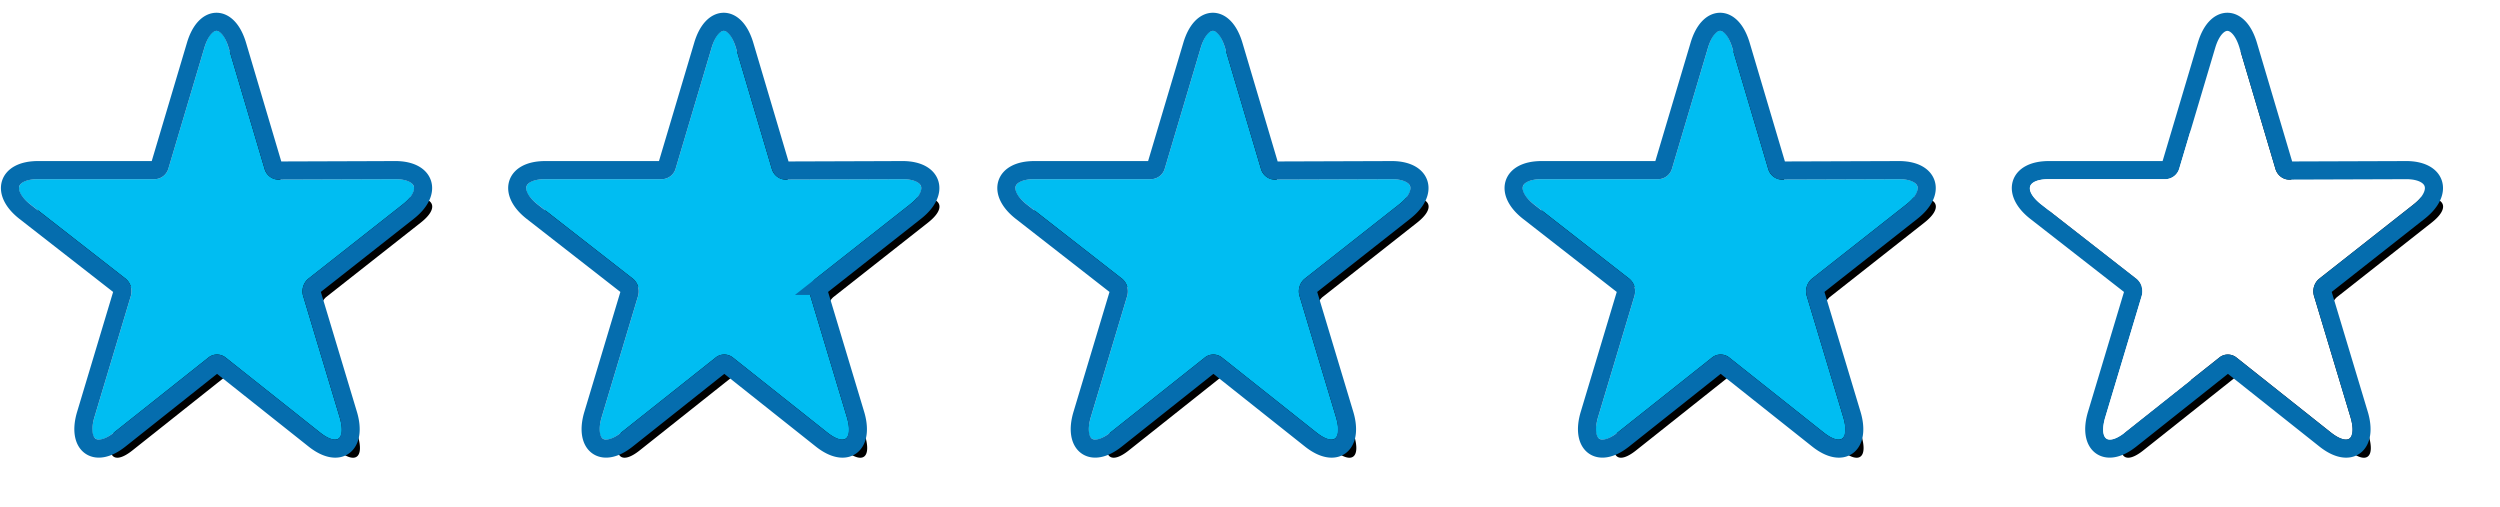 <svg width="138" height="28" viewBox="0 0 138 28" xmlns="http://www.w3.org/2000/svg" xmlns:xlink="http://www.w3.org/1999/xlink"><title>star_blue_small_group_cut</title><defs><path d="M20.85 8.89c1.21 0 1.398.62.42 1.393l-5.234 4.119a.914.914 0 0 0-.272.915l2.015 6.693c.376 1.25-.11 1.63-1.084.858l-5.233-4.154a.763.763 0 0 0-.89 0L5.34 22.868c-.974.773-1.46.386-1.084-.858l2.01-6.693a.92.92 0 0 0-.272-.915l-5.28-4.12c-.98-.772-.796-1.391.418-1.391H7.61a.815.815 0 0 0 .717-.569l1.989-6.676c.371-1.255.973-1.255 1.345 0l1.988 6.7a.815.815 0 0 0 .717.567l6.485-.022z" id="b"/><filter x="-16%" y="-15.5%" width="141.3%" height="139.9%" filterUnits="objectBoundingBox" id="a"><feMorphology radius="1" operator="dilate" in="SourceAlpha" result="shadowSpreadOuter1"/><feOffset dx="1" dy="1" in="shadowSpreadOuter1" result="shadowOffsetOuter1"/><feGaussianBlur stdDeviation="1" in="shadowOffsetOuter1" result="shadowBlurOuter1"/><feComposite in="shadowBlurOuter1" in2="SourceAlpha" operator="out" result="shadowBlurOuter1"/><feColorMatrix values="0 0 0 0 0 0 0 0 0 0 0 0 0 0 0 0 0 0 0.5 0" in="shadowBlurOuter1"/></filter><path d="M20.85 8.89c1.21 0 1.398.62.42 1.393l-5.234 4.119a.914.914 0 0 0-.272.915l2.015 6.693c.376 1.25-.11 1.63-1.084.858l-5.233-4.154a.763.763 0 0 0-.89 0L5.34 22.868c-.974.773-1.46.386-1.084-.858l2.01-6.693a.92.92 0 0 0-.272-.915l-5.28-4.12c-.98-.772-.796-1.391.418-1.391H7.61a.815.815 0 0 0 .717-.569l1.989-6.676c.371-1.255.973-1.255 1.345 0l1.988 6.7a.815.815 0 0 0 .717.567l6.485-.022z" id="d"/><filter x="-16%" y="-15.5%" width="141.3%" height="139.9%" filterUnits="objectBoundingBox" id="c"><feMorphology radius="1" operator="dilate" in="SourceAlpha" result="shadowSpreadOuter1"/><feOffset dx="1" dy="1" in="shadowSpreadOuter1" result="shadowOffsetOuter1"/><feGaussianBlur stdDeviation="1" in="shadowOffsetOuter1" result="shadowBlurOuter1"/><feComposite in="shadowBlurOuter1" in2="SourceAlpha" operator="out" result="shadowBlurOuter1"/><feColorMatrix values="0 0 0 0 0 0 0 0 0 0 0 0 0 0 0 0 0 0 0.5 0" in="shadowBlurOuter1"/></filter><path d="M20.85 8.89c1.21 0 1.398.62.42 1.393l-5.234 4.119a.914.914 0 0 0-.272.915l2.015 6.693c.376 1.25-.11 1.63-1.084.858l-5.233-4.154a.763.763 0 0 0-.89 0L5.34 22.868c-.974.773-1.46.386-1.084-.858l2.01-6.693a.92.92 0 0 0-.272-.915l-5.28-4.12c-.98-.772-.796-1.391.418-1.391H7.61a.815.815 0 0 0 .717-.569l1.989-6.676c.371-1.255.973-1.255 1.345 0l1.988 6.7a.815.815 0 0 0 .717.567l6.485-.022z" id="f"/><filter x="-16%" y="-15.5%" width="141.3%" height="139.9%" filterUnits="objectBoundingBox" id="e"><feMorphology radius="1" operator="dilate" in="SourceAlpha" result="shadowSpreadOuter1"/><feOffset dx="1" dy="1" in="shadowSpreadOuter1" result="shadowOffsetOuter1"/><feGaussianBlur stdDeviation="1" in="shadowOffsetOuter1" result="shadowBlurOuter1"/><feComposite in="shadowBlurOuter1" in2="SourceAlpha" operator="out" result="shadowBlurOuter1"/><feColorMatrix values="0 0 0 0 0 0 0 0 0 0 0 0 0 0 0 0 0 0 0.5 0" in="shadowBlurOuter1"/></filter><path d="M20.85 8.89c1.21 0 1.398.62.42 1.393l-5.234 4.119a.914.914 0 0 0-.272.915l2.015 6.693c.376 1.25-.11 1.63-1.084.858l-5.233-4.154a.763.763 0 0 0-.89 0L5.34 22.868c-.974.773-1.46.386-1.084-.858l2.01-6.693a.92.92 0 0 0-.272-.915l-5.28-4.12c-.98-.772-.796-1.391.418-1.391H7.61a.815.815 0 0 0 .717-.569l1.989-6.676c.371-1.255.973-1.255 1.345 0l1.988 6.7a.815.815 0 0 0 .717.567l6.485-.022z" id="h"/><filter x="-16%" y="-15.5%" width="141.3%" height="139.9%" filterUnits="objectBoundingBox" id="g"><feMorphology radius="1" operator="dilate" in="SourceAlpha" result="shadowSpreadOuter1"/><feOffset dx="1" dy="1" in="shadowSpreadOuter1" result="shadowOffsetOuter1"/><feGaussianBlur stdDeviation="1" in="shadowOffsetOuter1" result="shadowBlurOuter1"/><feComposite in="shadowBlurOuter1" in2="SourceAlpha" operator="out" result="shadowBlurOuter1"/><feColorMatrix values="0 0 0 0 0 0 0 0 0 0 0 0 0 0 0 0 0 0 0.5 0" in="shadowBlurOuter1"/></filter><path d="M20.85 8.89c1.21 0 1.398.62.42 1.393l-5.234 4.119a.914.914 0 0 0-.272.915l2.015 6.693c.376 1.25-.11 1.63-1.084.858l-5.233-4.154a.763.763 0 0 0-.89 0L5.34 22.868c-.974.773-1.46.386-1.084-.858l2.01-6.693a.92.92 0 0 0-.272-.915l-5.28-4.12c-.98-.772-.796-1.391.418-1.391H7.61a.815.815 0 0 0 .717-.569l1.989-6.676c.371-1.255.973-1.255 1.345 0l1.988 6.7a.815.815 0 0 0 .717.567l6.485-.022z" id="j"/><filter x="-16%" y="-15.5%" width="141.3%" height="139.9%" filterUnits="objectBoundingBox" id="i"><feMorphology radius="1" operator="dilate" in="SourceAlpha" result="shadowSpreadOuter1"/><feOffset dx="1" dy="1" in="shadowSpreadOuter1" result="shadowOffsetOuter1"/><feGaussianBlur stdDeviation="1" in="shadowOffsetOuter1" result="shadowBlurOuter1"/><feComposite in="shadowBlurOuter1" in2="SourceAlpha" operator="out" result="shadowBlurOuter1"/><feColorMatrix values="0 0 0 0 0 0 0 0 0 0 0 0 0 0 0 0 0 0 0.5 0" in="shadowBlurOuter1"/></filter></defs><g fill="none"><g transform="translate(.963 1)"><use fill="#000" filter="url(#a)" xlink:href="#b"/><use fill="#00BDF2" fill-rule="evenodd" xlink:href="#b"/><path stroke="#056DAE" d="M20.849 8.39h.002c1.698 0 2.068 1.227.728 2.286l-5.216 4.104a.408.408 0 0 0-.12.393l2.014 6.693c.511 1.695-.494 2.488-1.873 1.394l-5.21-4.137c-.098-.069-.216-.069-.291-.017L5.649 23.26c-1.378 1.093-2.384.296-1.873-1.394l2.004-6.672c.04-.157-.01-.322-.095-.398l-5.283-4.12c-1.34-1.06-.974-2.285.729-2.285h6.453a.31.31 0 0 0 .264-.211l1.988-6.676c.513-1.733 1.791-1.733 2.304 0l1.982 6.679c.048.14.157.225.243.23l6.484-.022z"/></g><g transform="translate(28.963 1)"><use fill="#000" filter="url(#c)" xlink:href="#d"/><use fill="#00BDF2" fill-rule="evenodd" xlink:href="#d"/><path stroke="#056DAE" d="M20.849 8.39h.002c1.698 0 2.068 1.227.728 2.286l-5.216 4.104a.408.408 0 0 0-.12.393l2.014 6.693c.511 1.695-.494 2.488-1.873 1.394l-5.21-4.137c-.098-.069-.216-.069-.291-.017L5.649 23.26c-1.378 1.093-2.384.296-1.873-1.394l2.004-6.672c.04-.157-.01-.322-.095-.398l-5.283-4.12c-1.34-1.06-.974-2.285.729-2.285h6.453a.31.31 0 0 0 .264-.211l1.988-6.676c.513-1.733 1.791-1.733 2.304 0l1.982 6.679c.048.14.157.225.243.23l6.484-.022z"/></g><g transform="translate(55.963 1)"><use fill="#000" filter="url(#e)" xlink:href="#f"/><use fill="#00BDF2" fill-rule="evenodd" xlink:href="#f"/><path stroke="#056DAE" d="M20.849 8.39h.002c1.698 0 2.068 1.227.728 2.286l-5.216 4.104a.408.408 0 0 0-.12.393l2.014 6.693c.511 1.695-.494 2.488-1.873 1.394l-5.21-4.137c-.098-.069-.216-.069-.291-.017L5.649 23.26c-1.378 1.093-2.384.296-1.873-1.394l2.004-6.672c.04-.157-.01-.322-.095-.398l-5.283-4.12c-1.34-1.06-.974-2.285.729-2.285h6.453a.31.31 0 0 0 .264-.211l1.988-6.676c.513-1.733 1.791-1.733 2.304 0l1.982 6.679c.048.14.157.225.243.23l6.484-.022z"/></g><g transform="translate(83.963 1)"><use fill="#000" filter="url(#g)" xlink:href="#h"/><use fill="#00BDF2" fill-rule="evenodd" xlink:href="#h"/><path stroke="#056DAE" d="M20.849 8.39h.002c1.698 0 2.068 1.227.728 2.286l-5.216 4.104a.408.408 0 0 0-.12.393l2.014 6.693c.511 1.695-.494 2.488-1.873 1.394l-5.21-4.137c-.098-.069-.216-.069-.291-.017L5.649 23.26c-1.378 1.093-2.384.296-1.873-1.394l2.004-6.672c.04-.157-.01-.322-.095-.398l-5.283-4.12c-1.34-1.06-.974-2.285.729-2.285h6.453a.31.31 0 0 0 .264-.211l1.988-6.676c.513-1.733 1.791-1.733 2.304 0l1.982 6.679c.048.14.157.225.243.23l6.484-.022z"/></g><g transform="translate(111.963 1)"><use fill="#000" filter="url(#i)" xlink:href="#j"/><use fill="#FFF" fill-rule="evenodd" xlink:href="#j"/><path stroke="#056DAE" d="M20.849 8.39h.002c1.698 0 2.068 1.227.728 2.286l-5.216 4.104a.408.408 0 0 0-.12.393l2.014 6.693c.511 1.695-.494 2.488-1.873 1.394l-5.21-4.137c-.098-.069-.216-.069-.291-.017L5.649 23.26c-1.378 1.093-2.384.296-1.873-1.394l2.004-6.672c.04-.157-.01-.322-.095-.398l-5.283-4.12c-1.34-1.06-.974-2.285.729-2.285h6.453a.31.31 0 0 0 .264-.211l1.988-6.676c.513-1.733 1.791-1.733 2.304 0l1.982 6.679c.048.14.157.225.243.23l6.484-.022z"/></g><path d="M120.924 20.993l-3.622 2.875c-.974.773-1.46.386-1.084-.858l2.01-6.693a.92.92 0 0 0-.272-.915l-5.28-4.12c-.98-.772-.796-1.391.418-1.391h6.479a.815.815 0 0 0 .717-.569l.634-2.128v13.799z" fill="#FFF"/></g></svg>